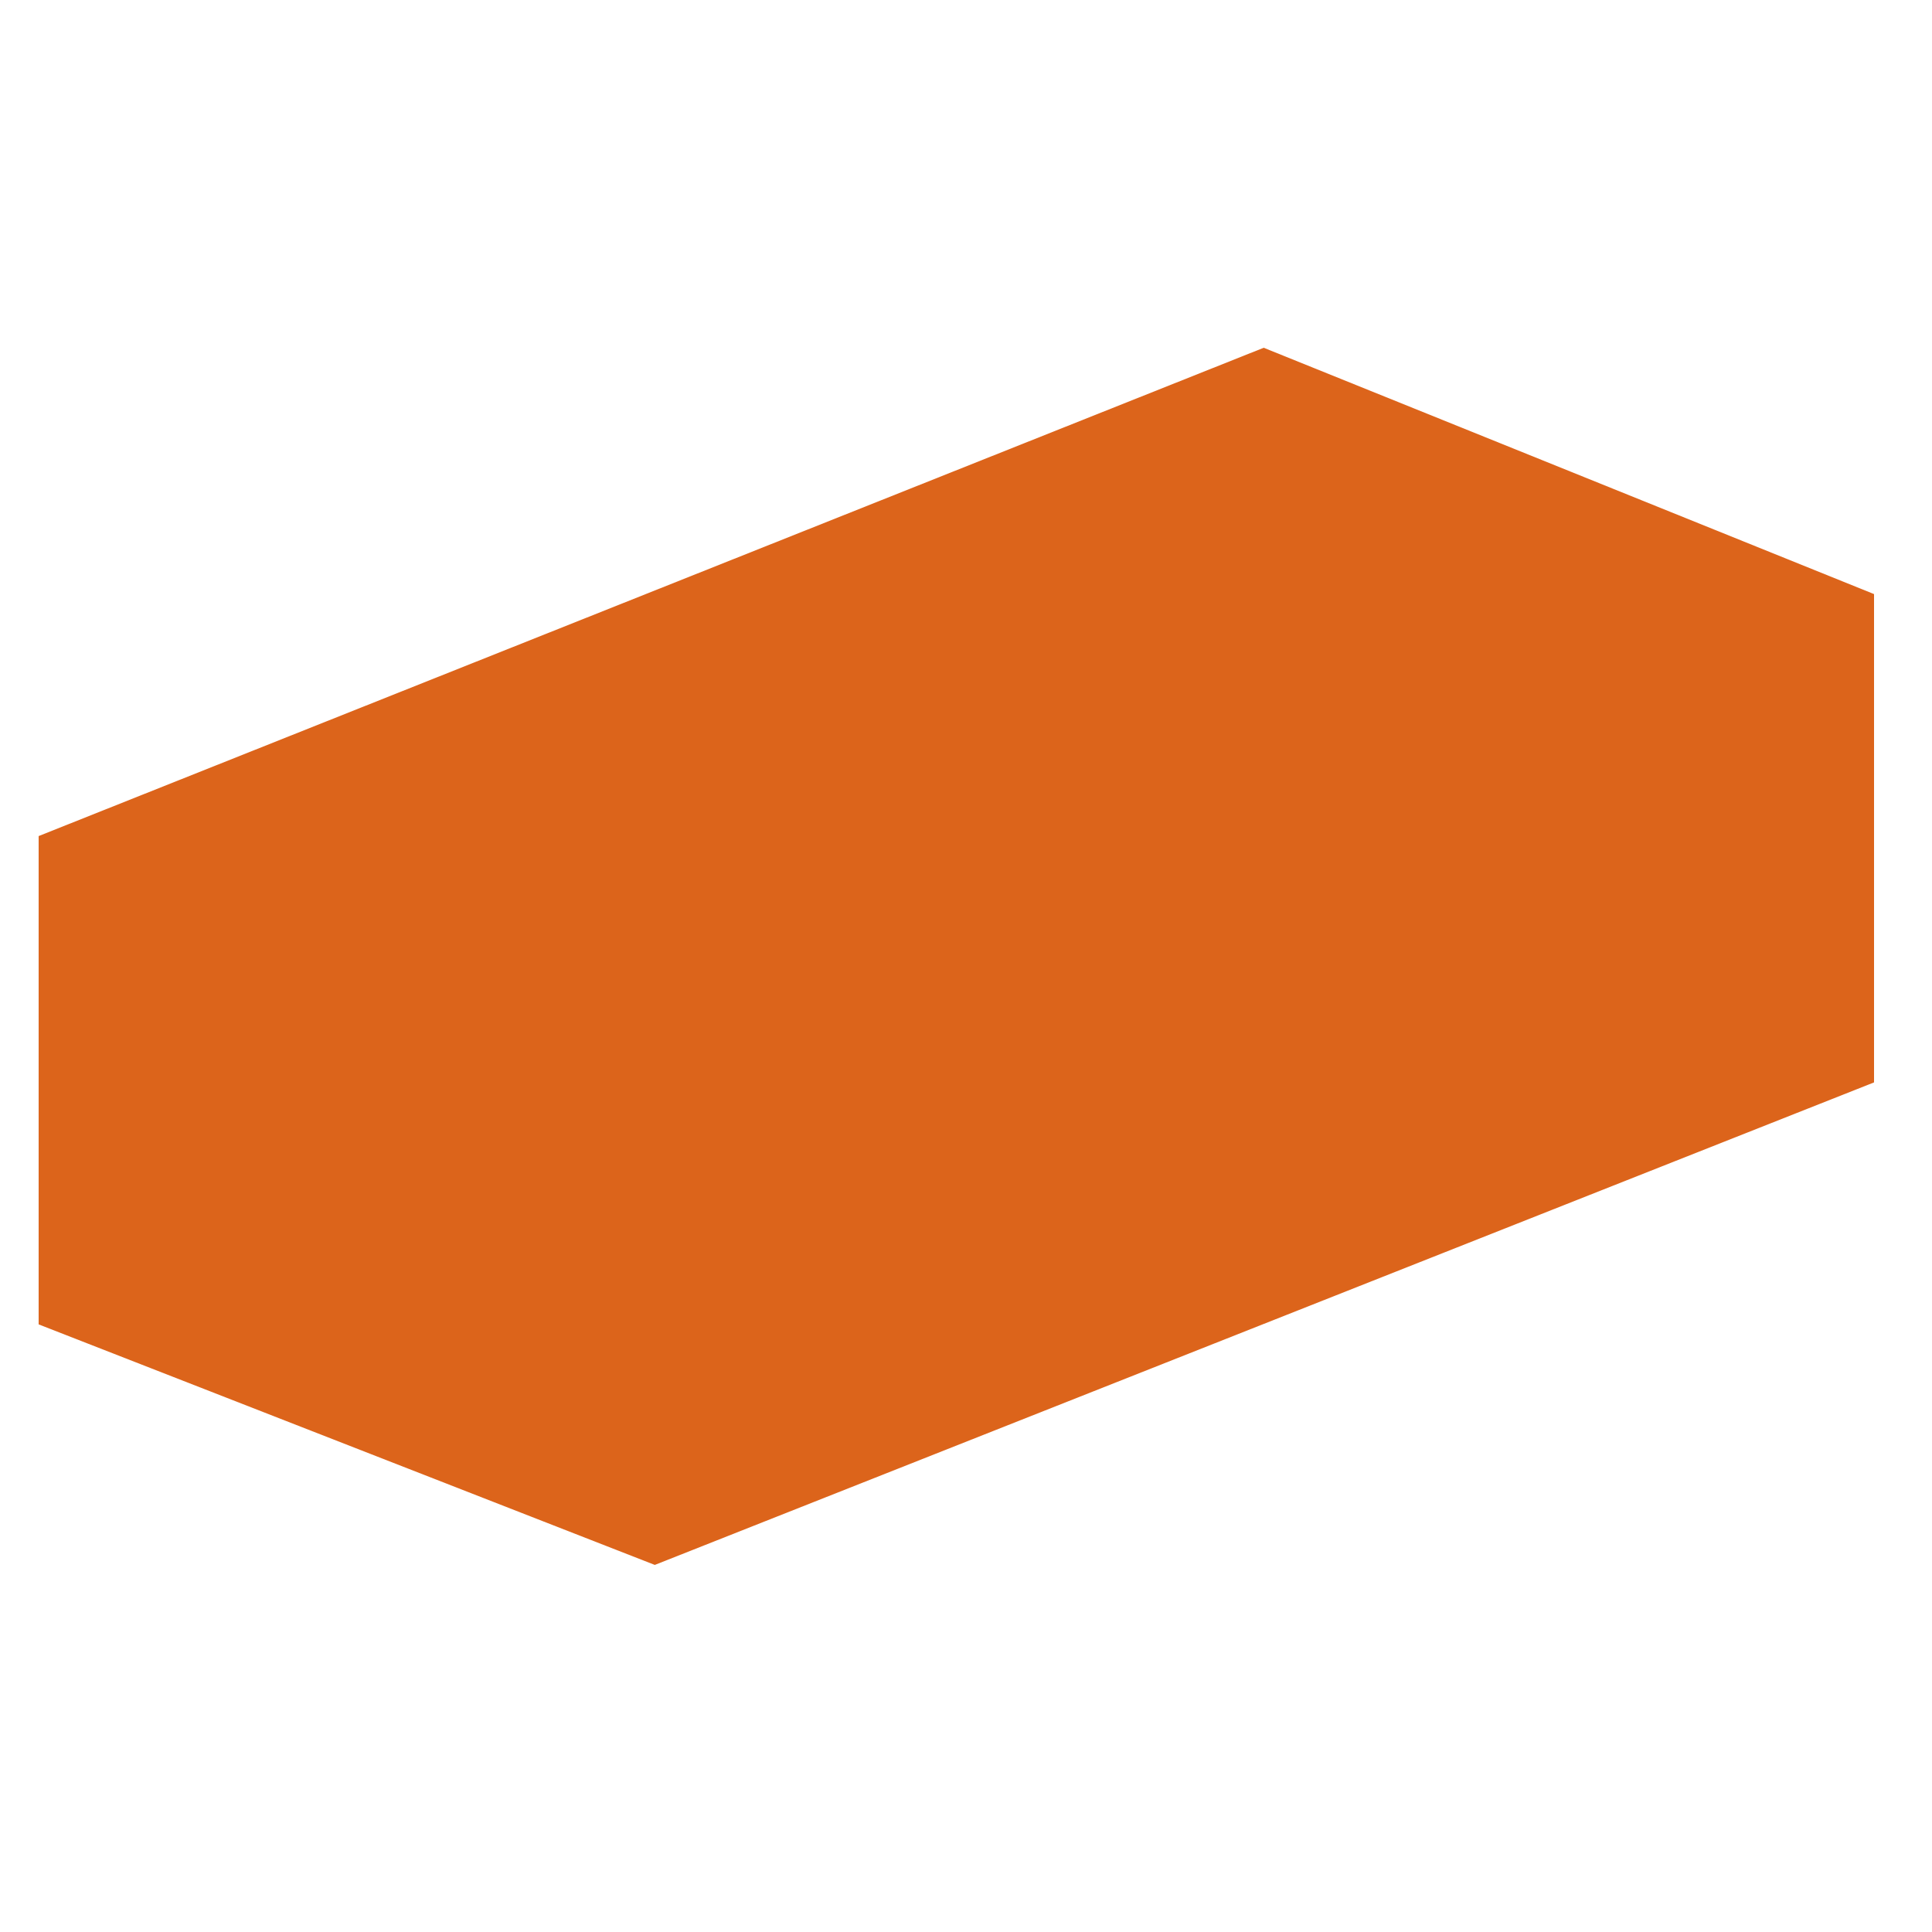 <svg width="100" height="100" viewBox="0 0 100 100" fill="none" xmlns="http://www.w3.org/2000/svg">
    <path d="M97 56.025L33.892 81L2 68.55V43.275L65.409 18L97 30.75V56.025Z" fill="#DC641B" />
</svg>